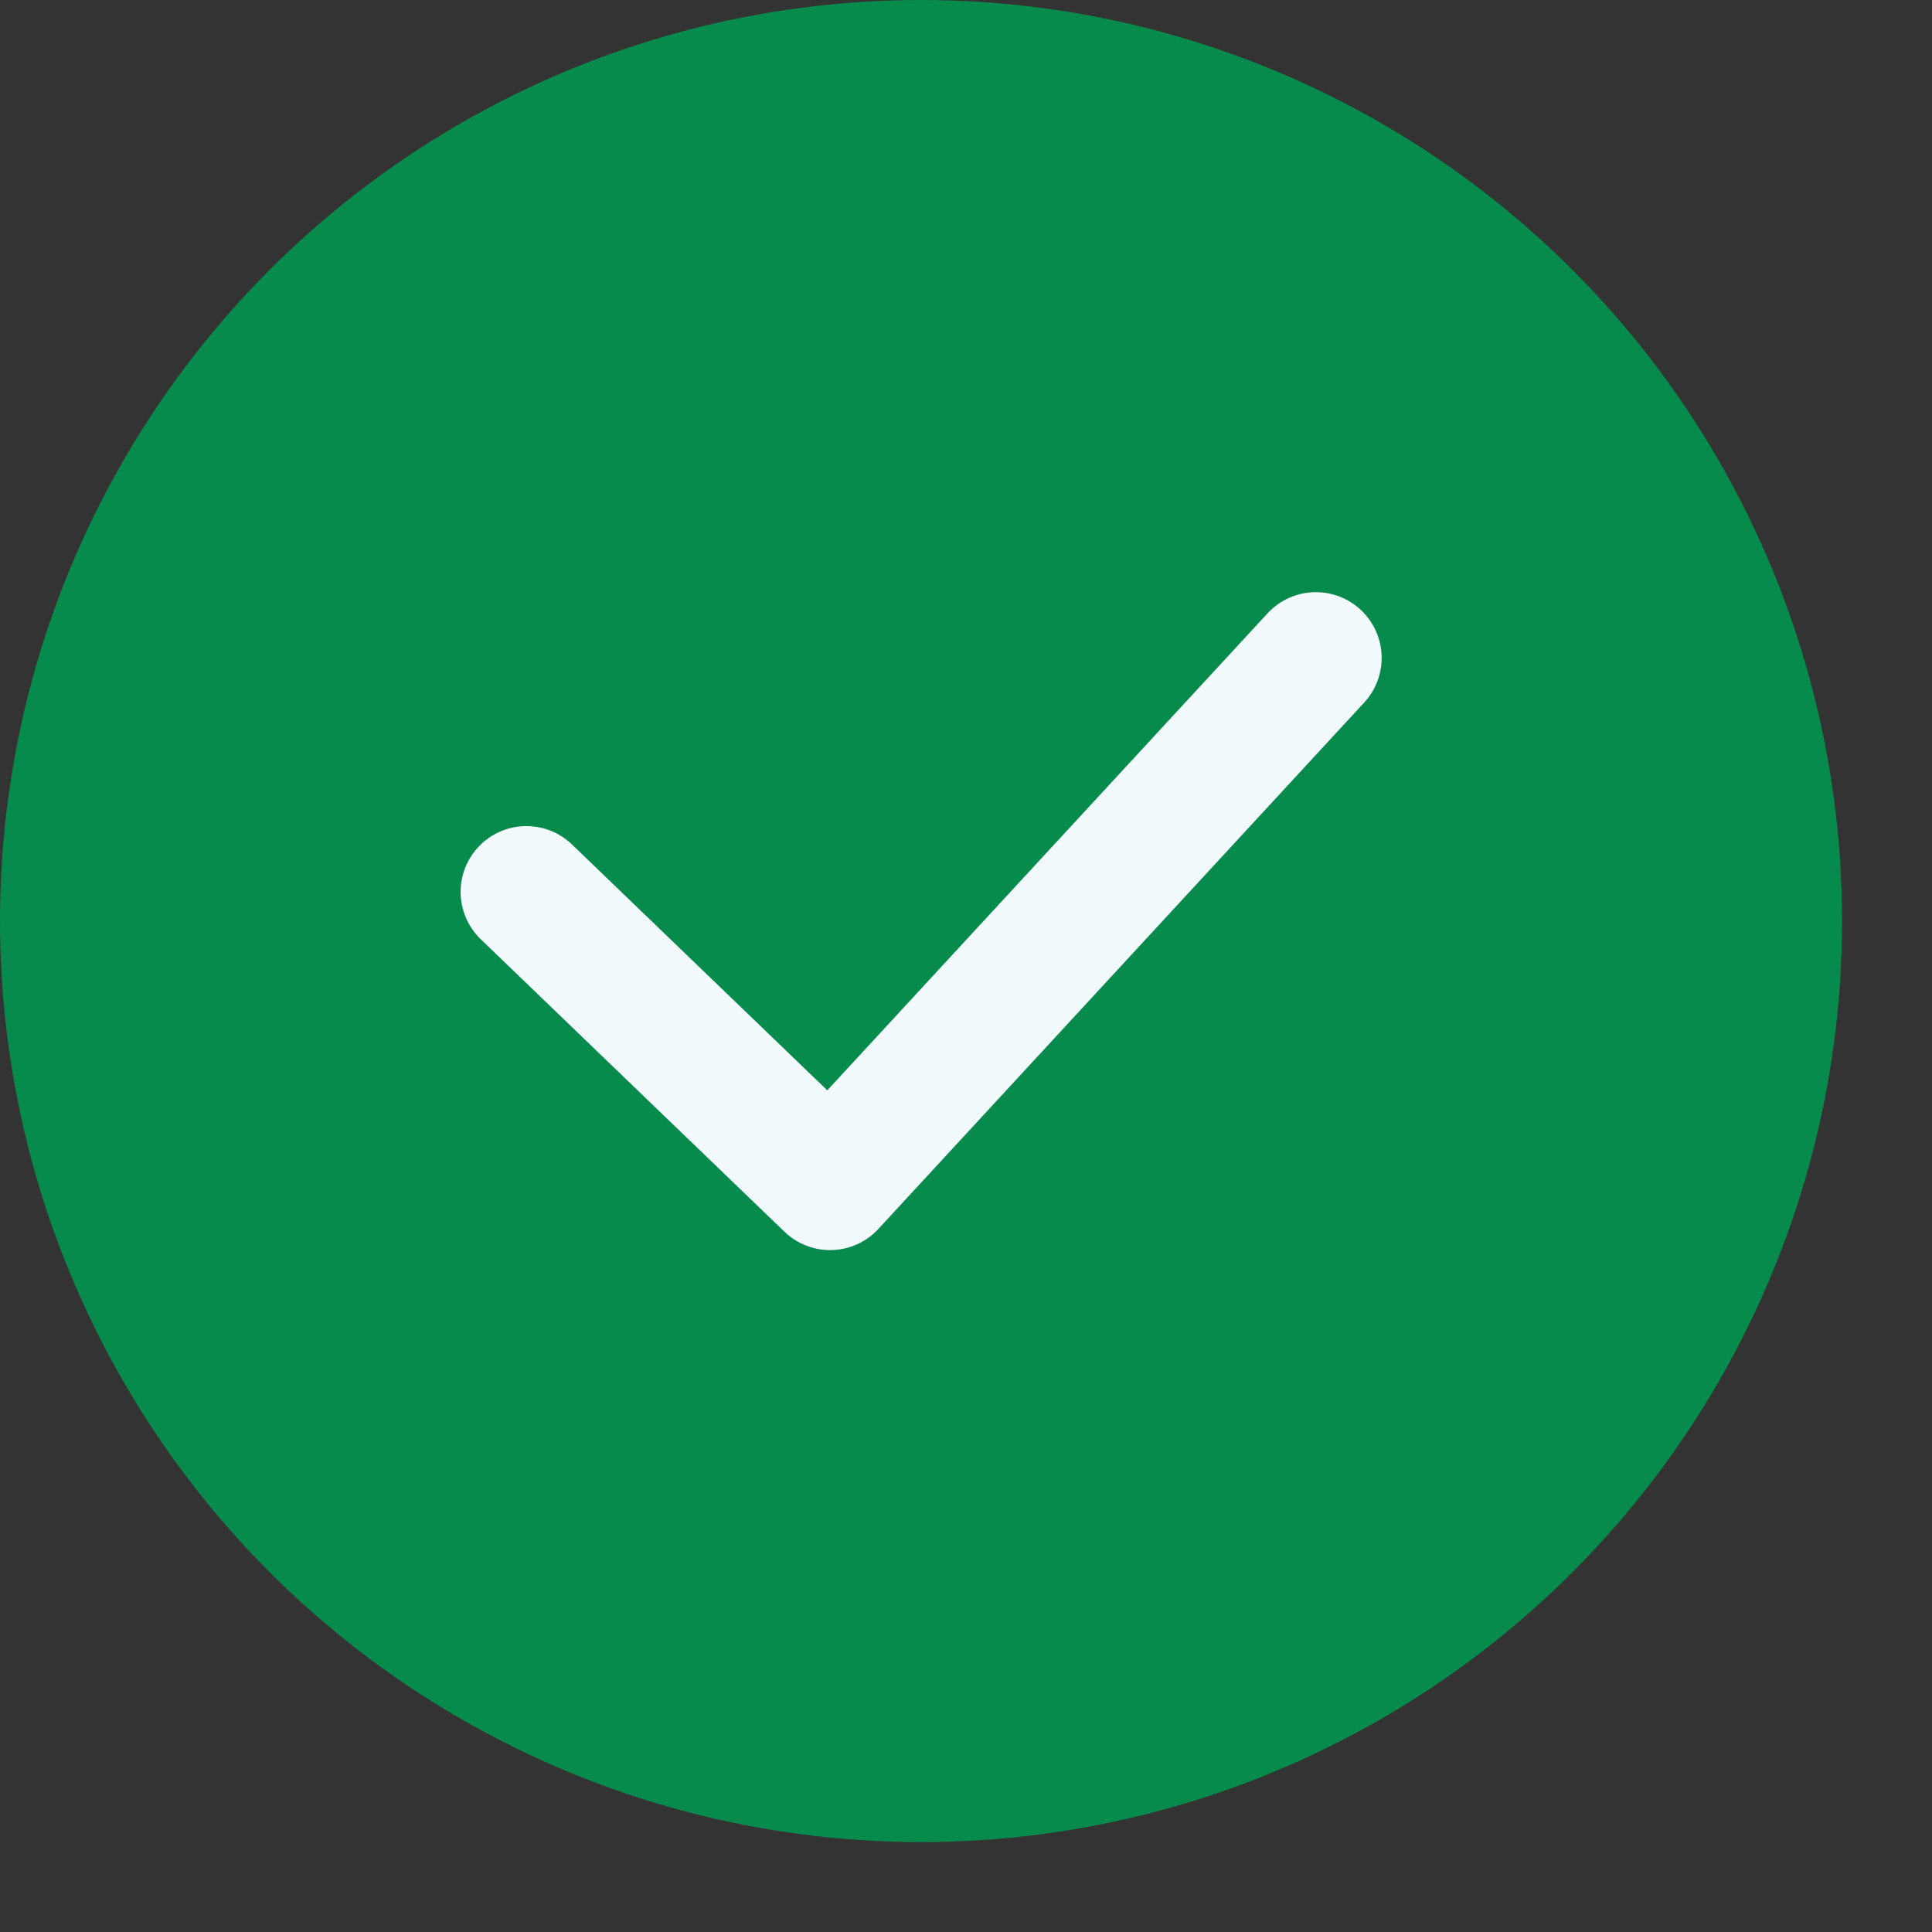 <svg width="11" height="11" viewBox="0 0 11 11" fill="none" xmlns="http://www.w3.org/2000/svg">
<rect x="0" y="0" width="11" height="11" fill="#333333" stroke="none"/>
<circle cx="5.244" cy="5.244" r="5.244" fill="#078B4C"/>
<path d="M2.997 5.078L4.726 6.743L7.492 3.746" stroke="#F2FAFD" stroke-width="0.749" stroke-linecap="round" stroke-linejoin="round"/>
</svg>
